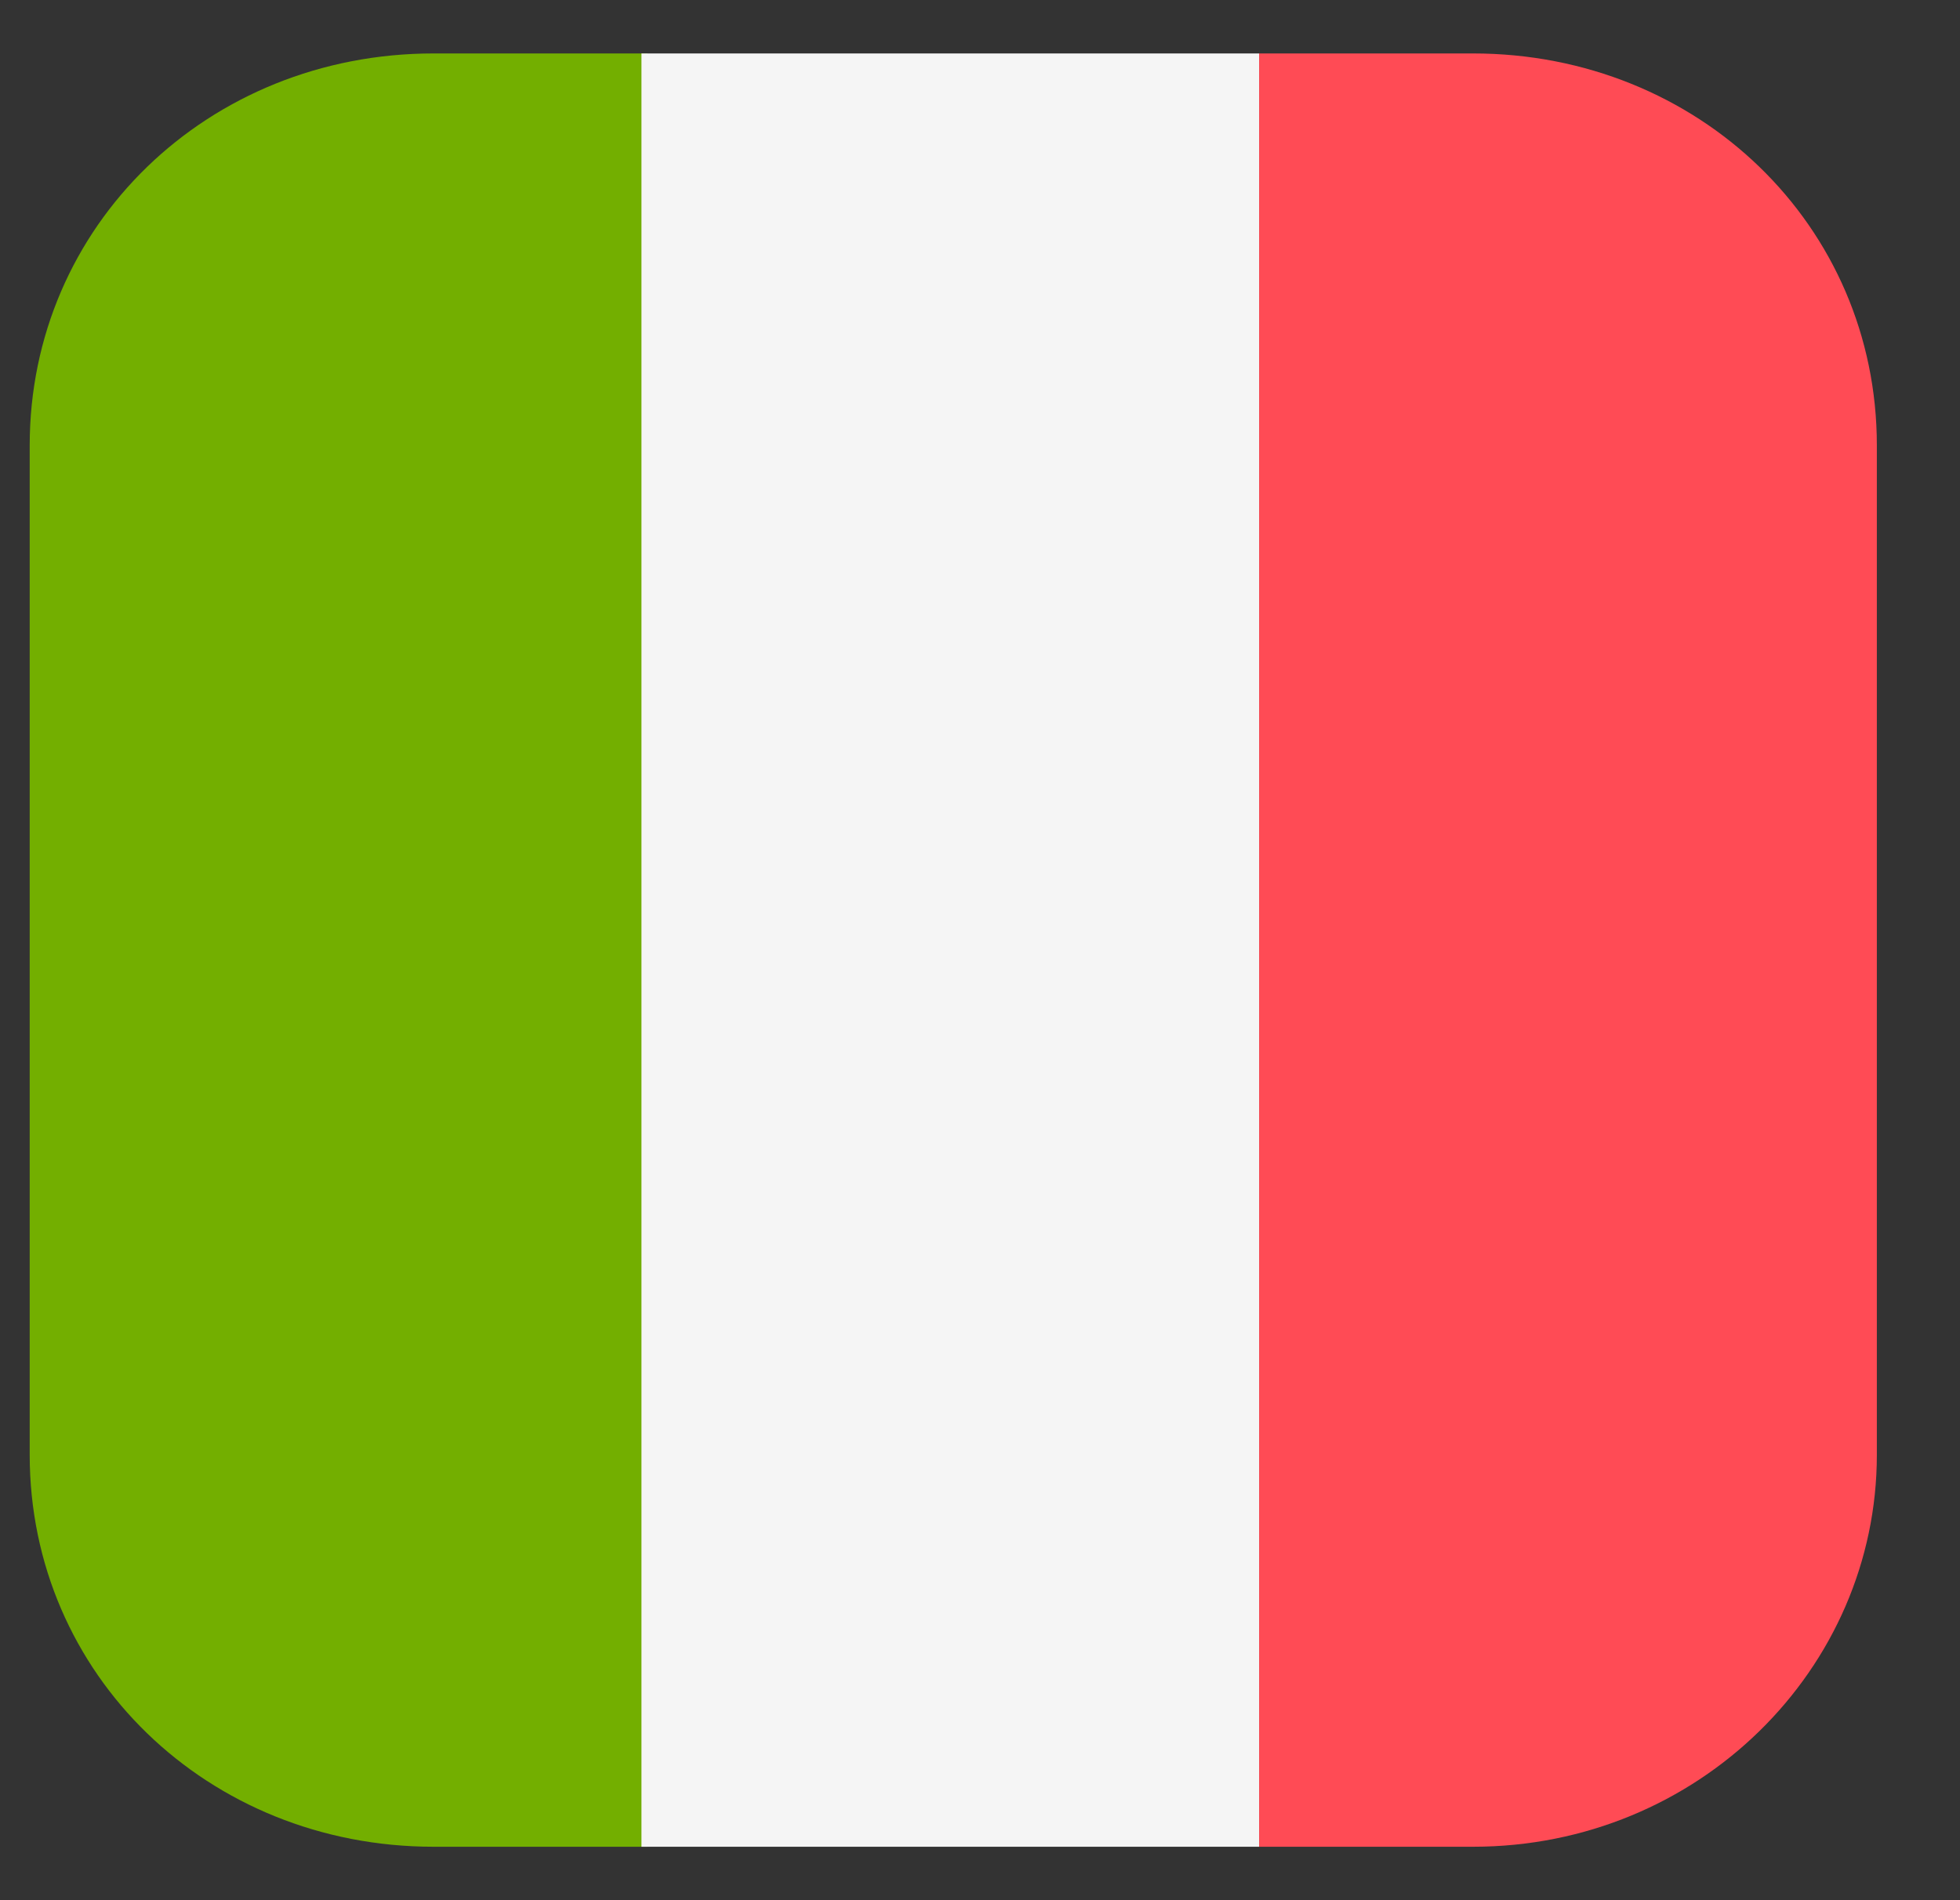 <?xml version="1.0" encoding="UTF-8"?>
<svg xmlns="http://www.w3.org/2000/svg" xmlns:xlink="http://www.w3.org/1999/xlink" id="Capa_1" version="1.1" viewBox="0 0 33 32">
  <rect x="0" y="0" width="33" height="32" fill="#333333" stroke="none"/>
  <defs>
    <style>
      .st0 {
        fill: none;
      }

      .st1 {
        fill: #73af00;
      }

      .st2 {
        fill: #f5f5f5;
      }

      .st3 {
        fill: #ff4b55;
      }

      .st4 {
        clip-path: url(#clippath);
      }
    </style>
    <clipPath id="clippath">
      <rect class="st0" x=".5" y=".9" width="31.1" height="30.2"></rect>
    </clipPath>
  </defs>
  <g class="st4">
    <g>
      <path class="st1" d="M7.3.9C3.5.9.5,3.8.5,7.5v17c0,3.7,3,6.6,6.8,6.6h3.6V.9h-3.6Z"></path>
      <path class="st2" d="M21.2.9h-10.4v30.2h10.4V.9Z"></path>
      <path class="st3" d="M24.8.9h-3.6v30.2h3.6c3.8,0,6.8-3,6.8-6.6V7.5c0-3.7-3-6.6-6.8-6.6Z"></path>
    </g>
  </g>
</svg>
